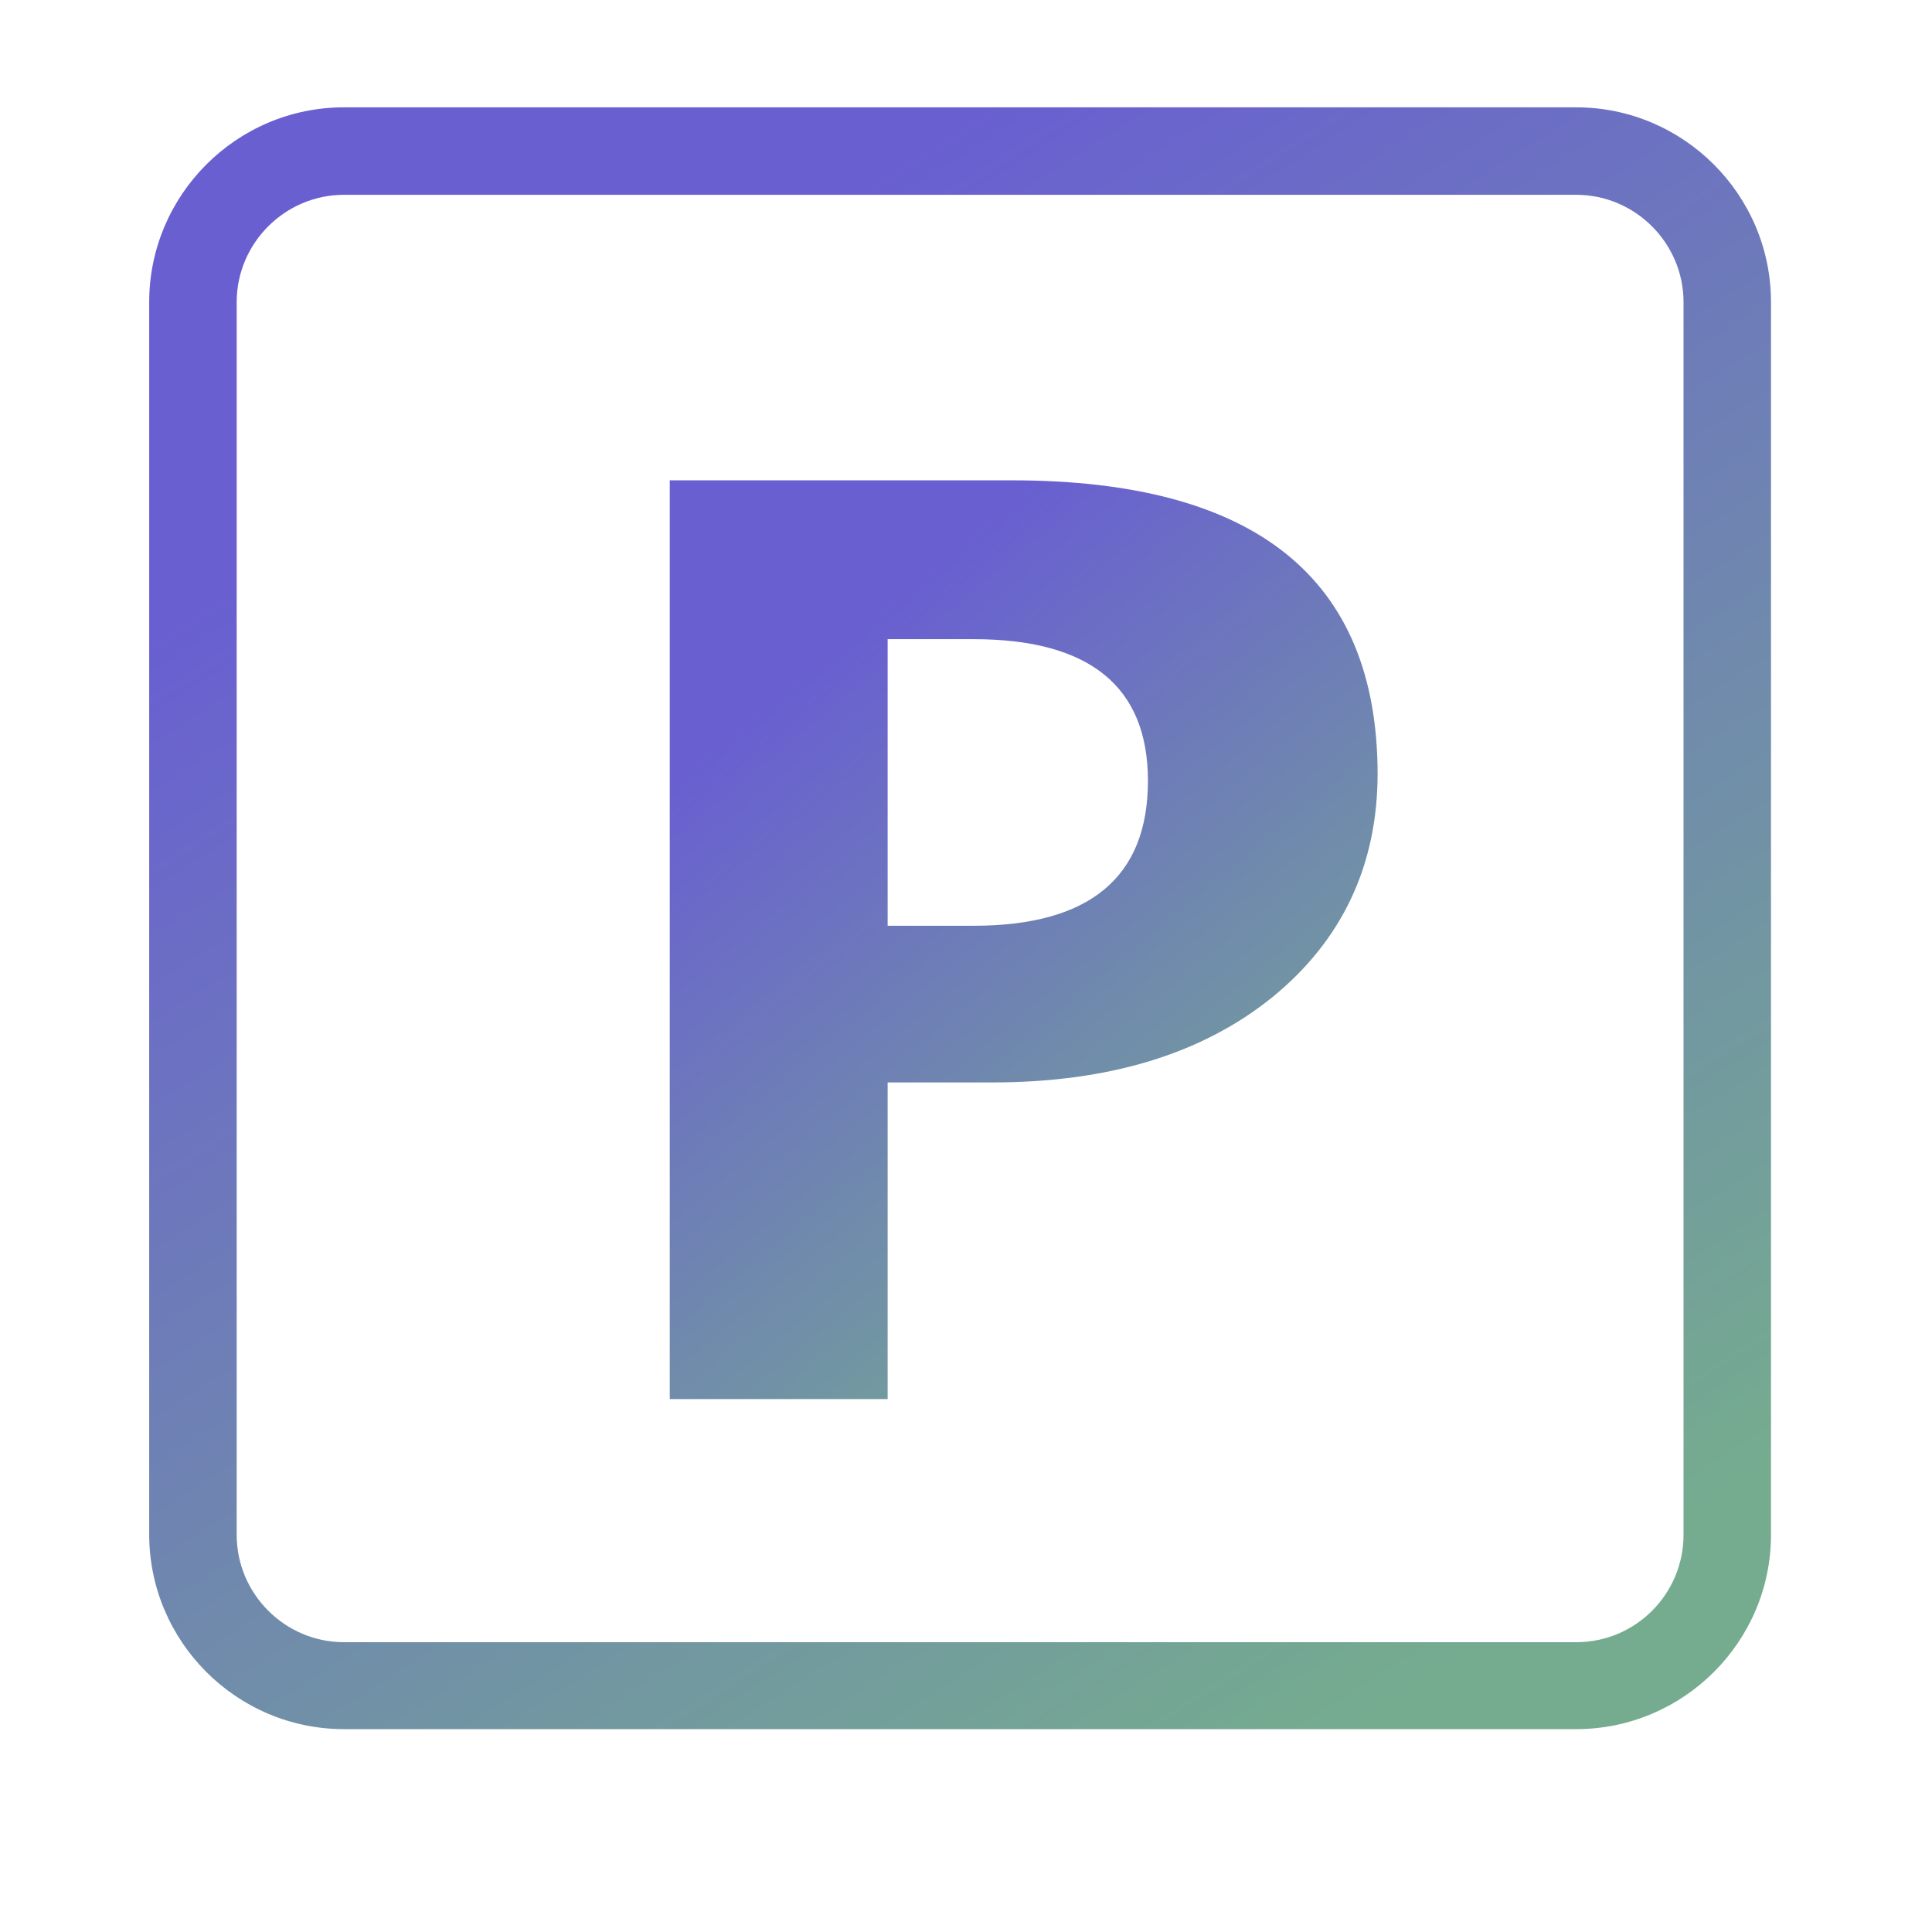 <svg width="77" height="77" viewBox="0 0 77 77" fill="none" xmlns="http://www.w3.org/2000/svg">
<path d="M40.318 19.143H26.693V55.761H35.377V43.141H39.527C44.19 43.141 47.911 42.008 50.713 39.741C53.494 37.473 54.905 34.479 54.905 30.821C54.884 23.036 50.029 19.143 40.318 19.143ZM38.8 36.896H35.377V25.474H38.8C43.419 25.474 45.751 27.356 45.751 31.121C45.751 34.971 43.419 36.896 38.8 36.896Z" fill="url(#paint0_linear_22_1610)"/>
<path d="M62.819 68.915H13.71C9.433 68.915 5.946 65.429 5.946 61.151V12.042C5.946 7.764 9.433 4.278 13.71 4.278H62.819C67.097 4.278 70.583 7.764 70.583 12.042V61.172C70.583 65.429 67.097 68.915 62.819 68.915ZM13.71 7.764C11.358 7.764 9.433 9.689 9.433 12.042V61.172C9.433 63.525 11.358 65.45 13.71 65.45H62.819C65.193 65.45 67.097 63.525 67.097 61.172V12.042C67.097 9.689 65.172 7.764 62.819 7.764H13.71Z" fill="url(#paint1_linear_22_1610)"/>
<defs>
<linearGradient id="paint0_linear_22_1610" x1="47.591" y1="55.761" x2="27.009" y2="30.842" gradientUnits="userSpaceOnUse">
<stop stop-color="#75AC8F"/>
<stop offset="1" stop-color="#695FD1"/>
</linearGradient>
<linearGradient id="paint1_linear_22_1610" x1="53.826" y1="68.915" x2="20.31" y2="16.248" gradientUnits="userSpaceOnUse">
<stop stop-color="#75AC8F"/>
<stop offset="1" stop-color="#695FD1"/>
</linearGradient>
</defs>
</svg>
